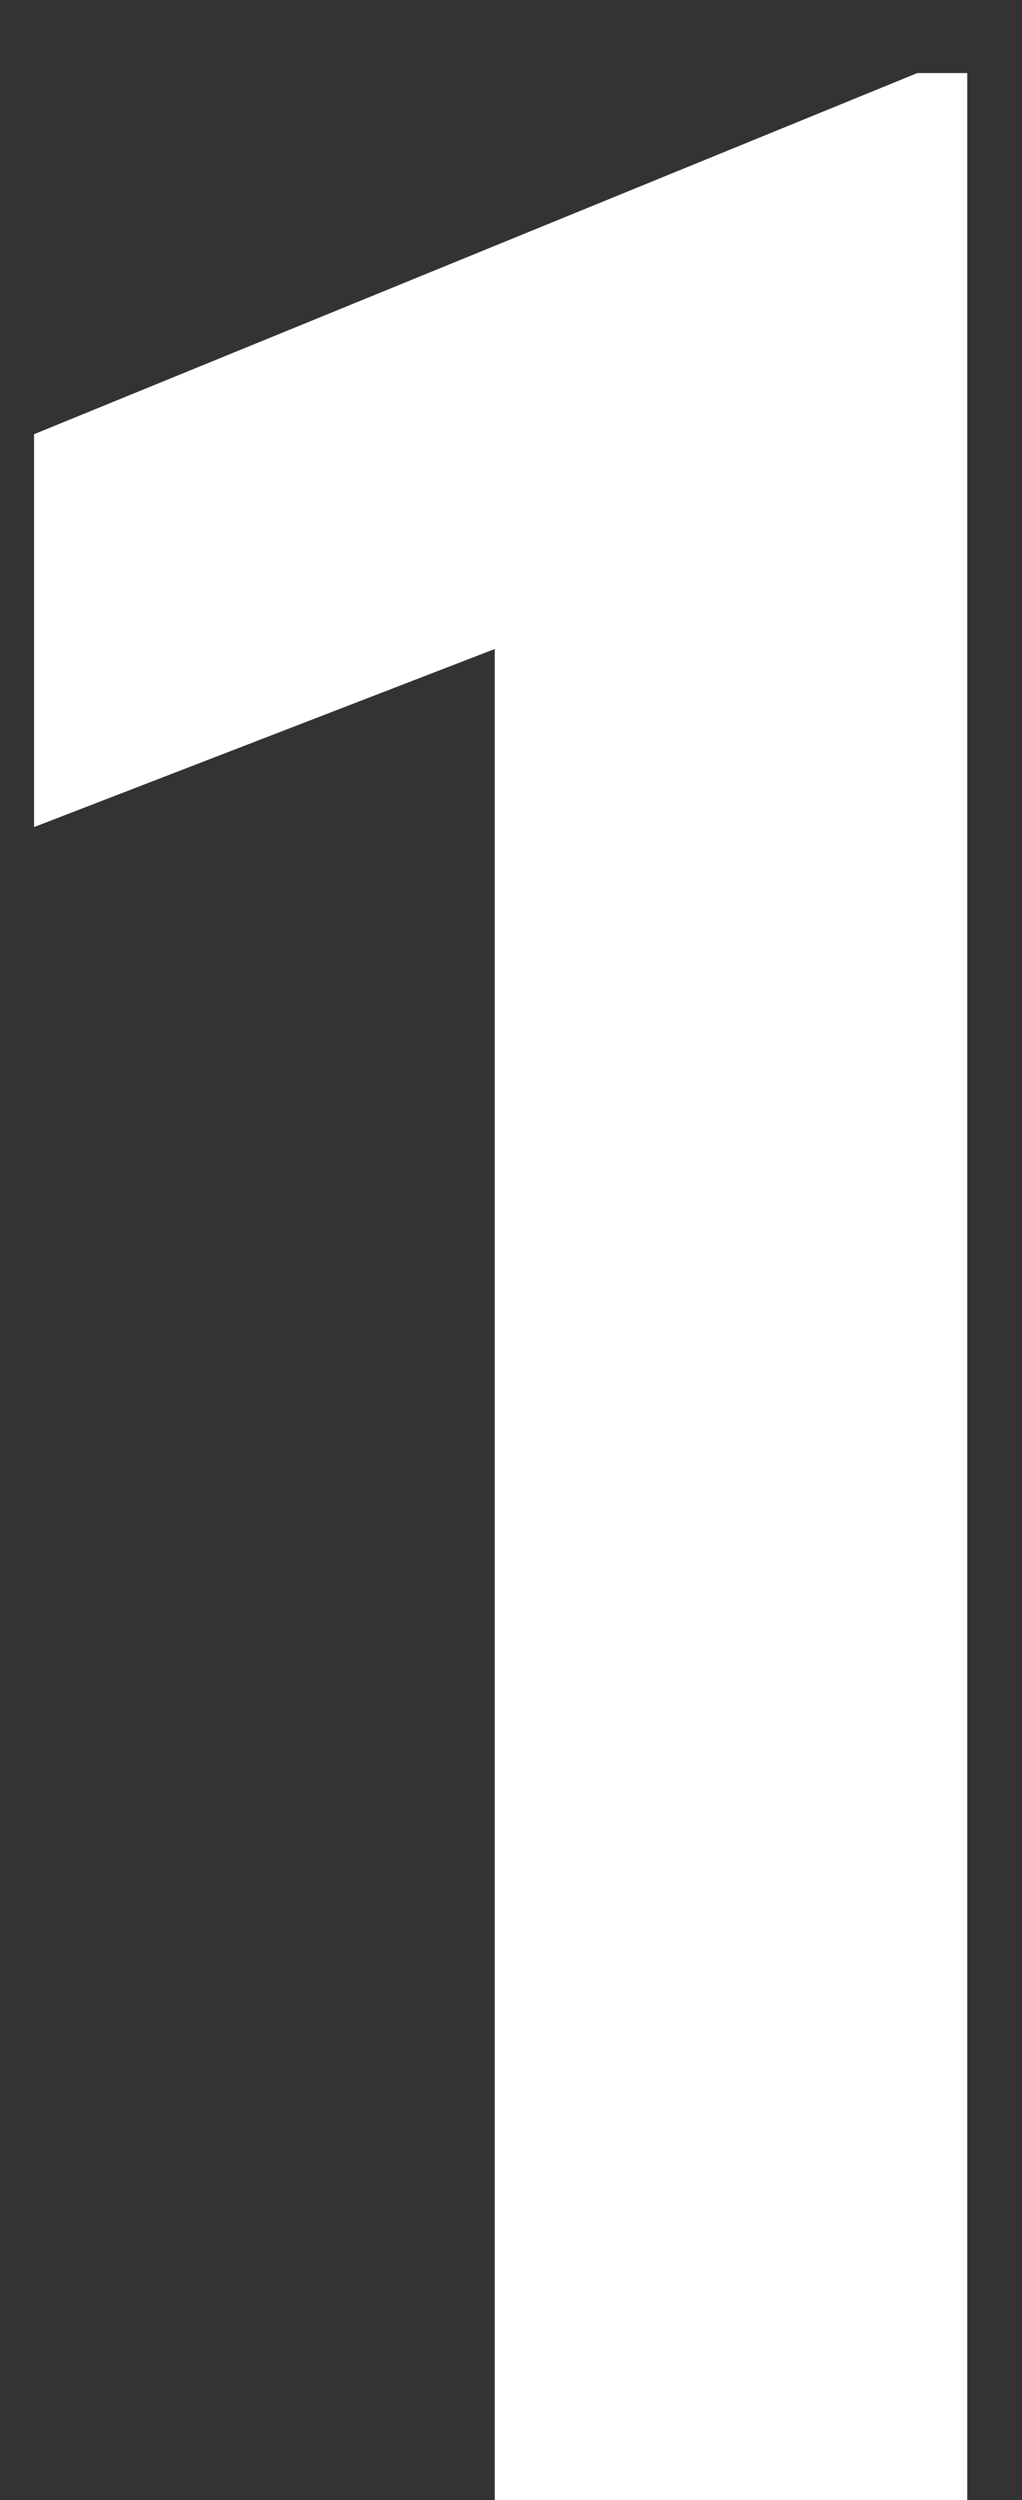 <?xml version="1.0" encoding="UTF-8"?> <svg xmlns="http://www.w3.org/2000/svg" width="9" height="22" viewBox="0 0 9 22" fill="none"><rect x="0" y="0" width="9" height="22" fill="#333333" stroke="none"/> <path d="M8.518 22H4.357V5.711L0.3 7.278V3.821L8.078 0.643H8.518V22Z" fill="white"></path> </svg> 